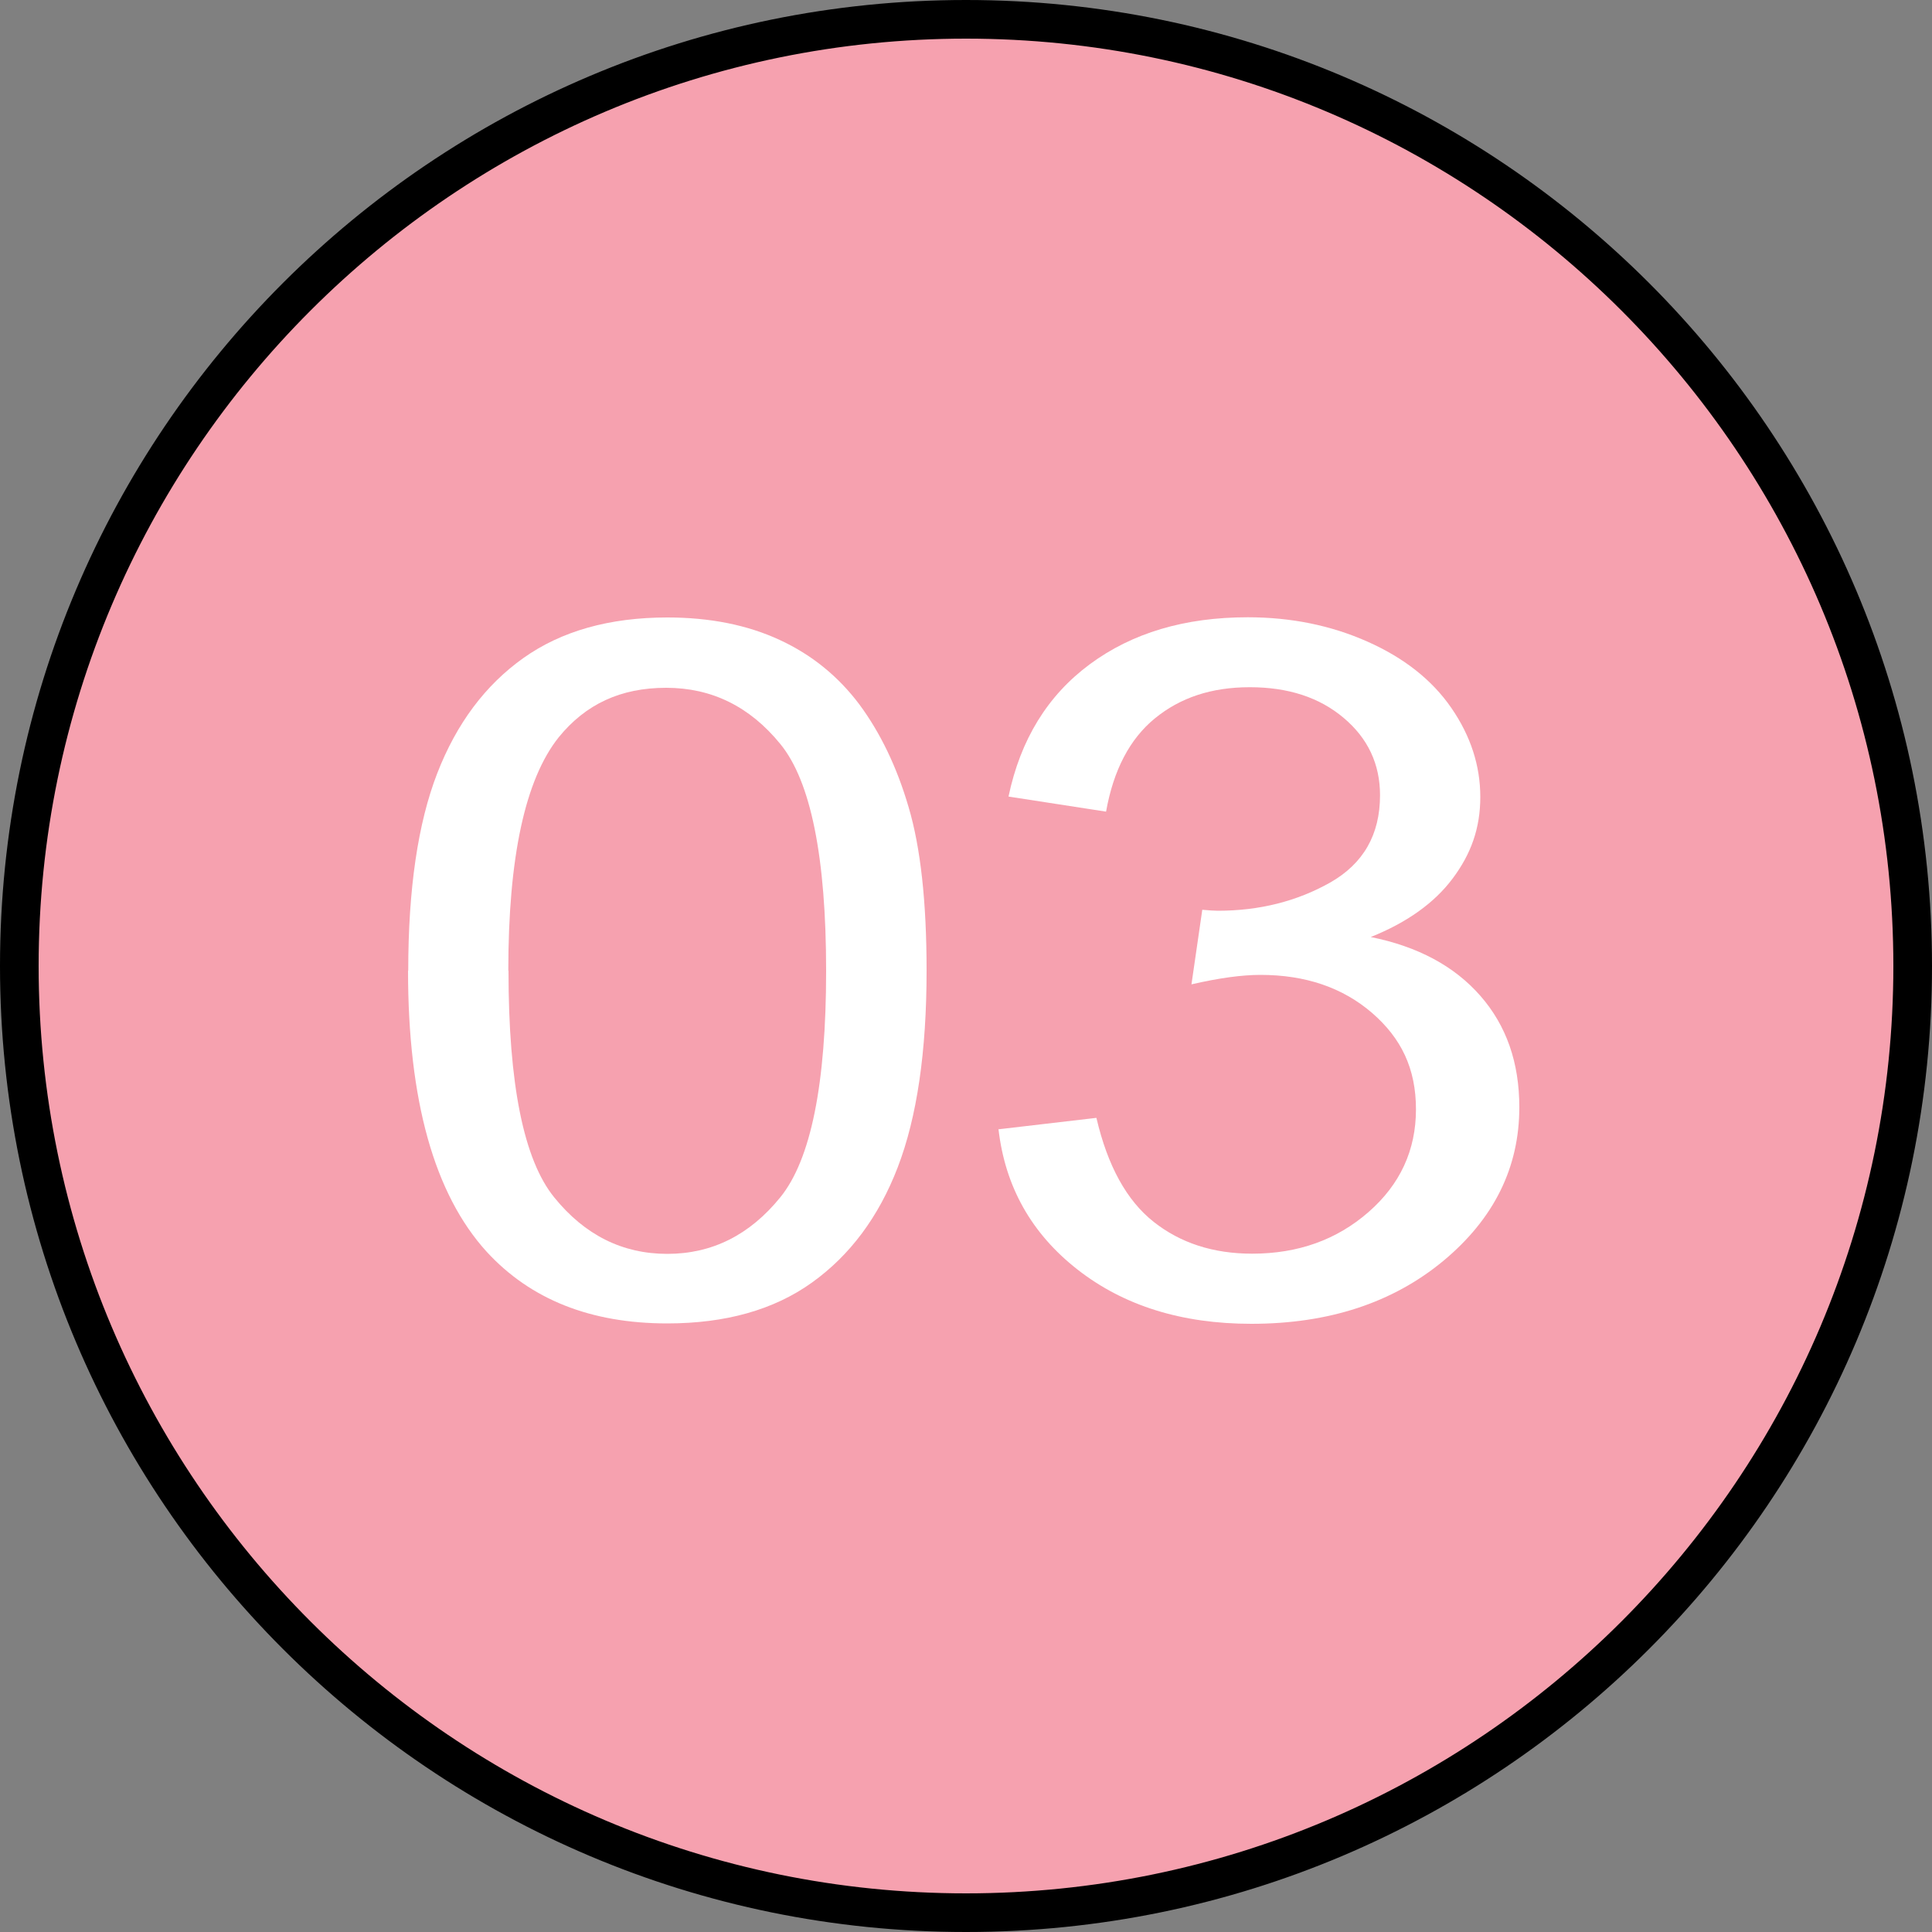 <?xml version="1.0" encoding="UTF-8"?> <svg xmlns="http://www.w3.org/2000/svg" id="_Слой_1" viewBox="0 0 100 100"><rect x="0" y="0" width="100" height="100" fill="#808080" stroke="none"/><g><circle cx="50" cy="50" r="49" style="fill:#f6a1af;"></circle><path d="M50,2c26.47,0,48,21.53,48,48s-21.53,48-48,48S2,76.47,2,50,23.53,2,50,2M50,0C22.39,0,0,22.39,0,50s22.39,50,50,50,50-22.39,50-50S77.61,0,50,0h0Z"></path></g><g><path d="M21.13,50.25c0-4.23,.5-7.64,1.5-10.22,1-2.58,2.49-4.57,4.46-5.97,1.97-1.4,4.46-2.1,7.45-2.1,2.21,0,4.15,.39,5.81,1.16,1.67,.77,3.04,1.89,4.13,3.34,1.08,1.46,1.94,3.23,2.55,5.32,.62,2.09,.93,4.91,.93,8.46,0,4.2-.5,7.59-1.49,10.17-.99,2.58-2.48,4.57-4.45,5.98-1.97,1.41-4.47,2.11-7.48,2.11-3.97,0-7.08-1.24-9.35-3.71-2.71-2.98-4.07-7.83-4.07-14.55Zm5.19,0c0,5.88,.79,9.79,2.37,11.73,1.58,1.95,3.53,2.92,5.85,2.92s4.27-.98,5.85-2.93c1.58-1.95,2.37-5.86,2.37-11.72s-.79-9.81-2.37-11.74c-1.58-1.94-3.55-2.91-5.91-2.91s-4.17,.85-5.56,2.56c-1.74,2.18-2.61,6.21-2.61,12.08Z" style="fill:#fff;"></path><path d="M51.7,58.45l5.05-.59c.58,2.49,1.57,4.28,2.96,5.38,1.39,1.1,3.09,1.65,5.1,1.65,2.38,0,4.38-.72,6.02-2.15,1.64-1.43,2.46-3.21,2.46-5.32s-.76-3.68-2.27-4.99c-1.52-1.31-3.44-1.97-5.78-1.97-.96,0-2.14,.16-3.57,.49l.56-3.86c.34,.03,.61,.05,.81,.05,2.15,0,4.09-.49,5.81-1.46,1.72-.98,2.58-2.48,2.58-4.52,0-1.61-.63-2.95-1.88-4-1.25-1.06-2.87-1.59-4.86-1.59s-3.6,.54-4.91,1.61c-1.31,1.07-2.15,2.69-2.53,4.83l-5.05-.78c.62-2.95,2.02-5.23,4.21-6.85,2.19-1.62,4.91-2.43,8.17-2.43,2.25,0,4.31,.42,6.2,1.26,1.89,.84,3.34,1.98,4.34,3.43,1,1.45,1.5,2.99,1.5,4.61s-.48,2.95-1.43,4.22c-.95,1.27-2.37,2.28-4.24,3.03,2.43,.49,4.32,1.5,5.67,3.04s2.02,3.46,2.02,5.77c0,3.12-1.31,5.77-3.93,7.95-2.62,2.17-5.93,3.26-9.94,3.26-3.61,0-6.61-.94-9-2.81-2.39-1.87-3.75-4.3-4.09-7.28Z" style="fill:#fff;"></path></g></svg> 